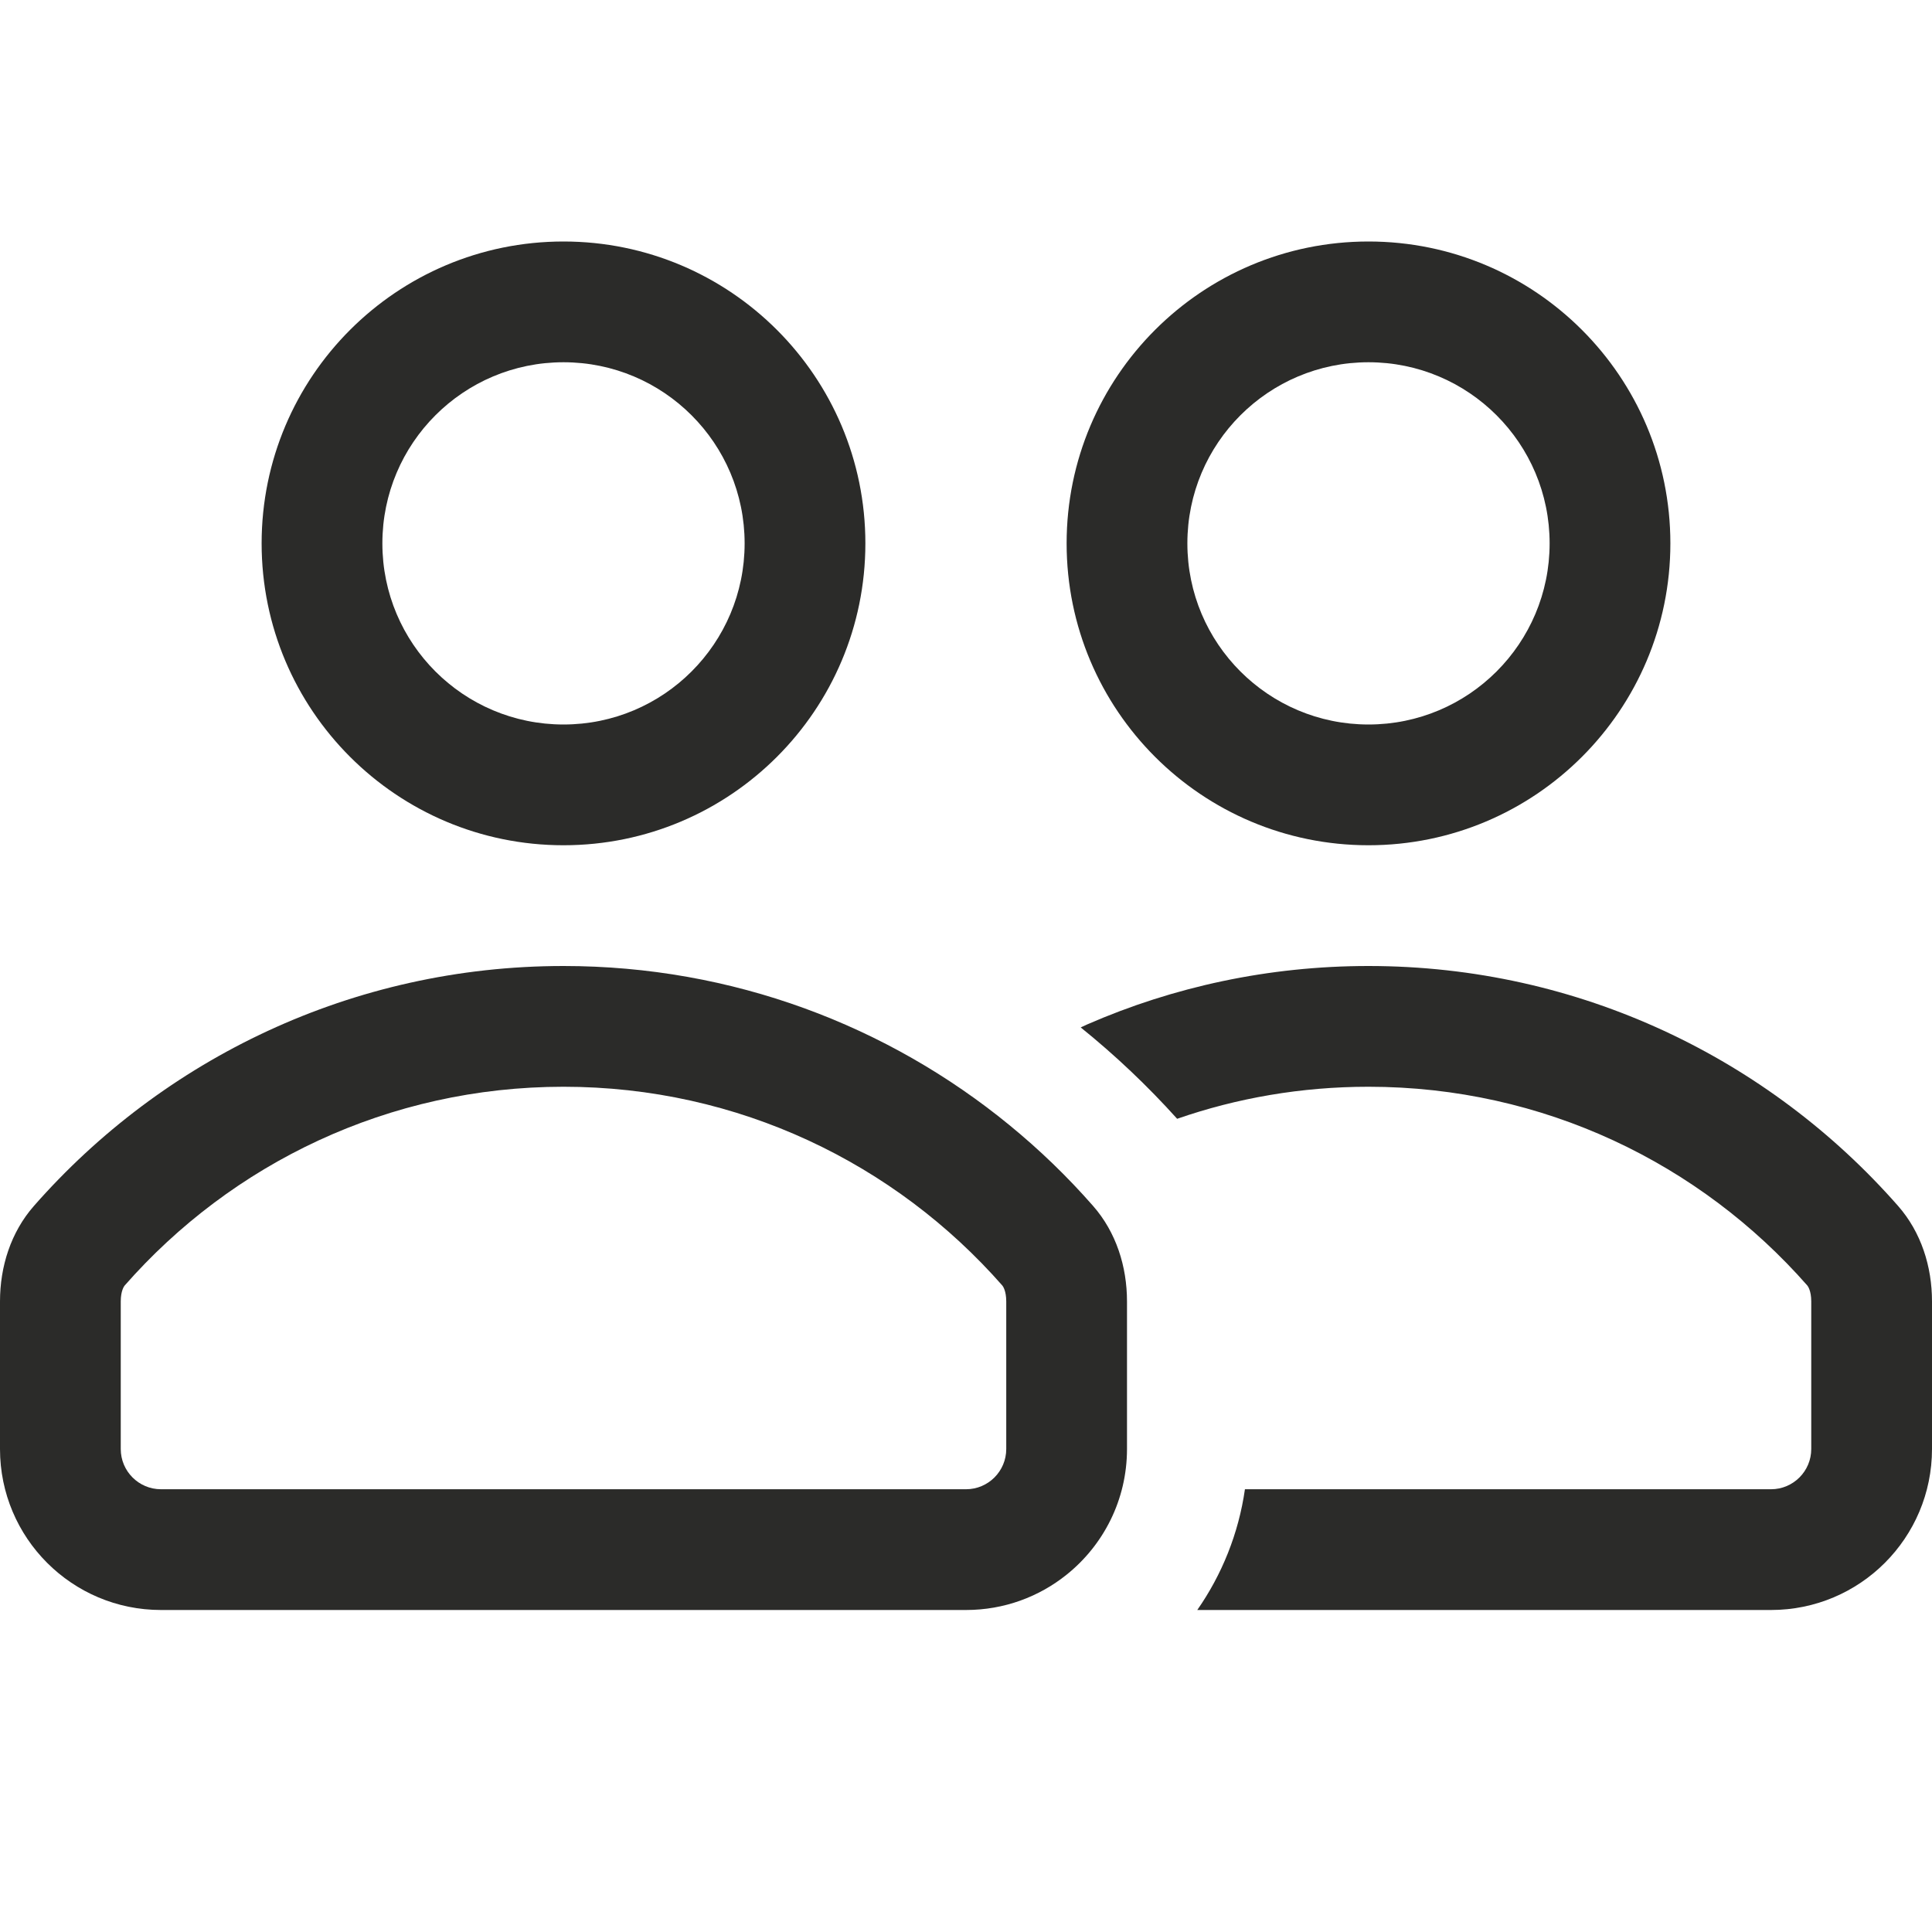 <svg width="24" height="24" viewBox="0 0 24 24" fill="none" xmlns="http://www.w3.org/2000/svg">
<path fill-rule="evenodd" clip-rule="evenodd" d="M7 10.5C9.071 10.5 10.75 8.821 10.75 6.75C10.75 4.679 9.071 3 7 3C4.929 3 3.25 4.679 3.25 6.75C3.25 8.821 4.929 10.5 7 10.5ZM7 9C8.243 9 9.25 7.993 9.25 6.75C9.25 5.507 8.243 4.5 7 4.5C5.757 4.5 4.75 5.507 4.75 6.75C4.75 7.993 5.757 9 7 9Z" fill="#2B2B29"/>
<path fill-rule="evenodd" clip-rule="evenodd" d="M20.75 6.75C20.75 8.821 19.071 10.5 17 10.5C14.929 10.5 13.25 8.821 13.25 6.75C13.25 4.679 14.929 3 17 3C19.071 3 20.75 4.679 20.75 6.75ZM19.25 6.75C19.25 7.993 18.243 9 17 9C15.757 9 14.75 7.993 14.75 6.75C14.75 5.507 15.757 4.5 17 4.5C18.243 4.5 19.25 5.507 19.25 6.75Z" fill="#2B2B29"/>
<path d="M14.623 13.898C15.366 13.64 16.166 13.5 17 13.5C19.173 13.5 21.121 14.454 22.452 15.97C22.459 15.979 22.5 16.035 22.5 16.167V18C22.5 18.276 22.276 18.5 22 18.5H15.465C15.386 19.052 15.178 19.562 14.873 20H22C23.105 20 24 19.105 24 18V16.167C24 15.733 23.865 15.307 23.579 14.981C21.975 13.154 19.622 12 17 12C15.758 12 14.575 12.259 13.505 12.726C13.478 12.738 13.451 12.75 13.425 12.763C13.854 13.109 14.255 13.489 14.623 13.898Z" fill="#2B2B29"/>
<path fill-rule="evenodd" clip-rule="evenodd" d="M12 20C12.473 20 12.908 19.836 13.25 19.561C13.707 19.195 14 18.632 14 18V16.167C14 15.733 13.865 15.307 13.579 14.981C13.261 14.618 12.913 14.282 12.54 13.977C11.031 12.741 9.102 12 7 12C4.378 12 2.025 13.154 0.421 14.981C0.135 15.307 0 15.733 0 16.167V18C0 19.105 0.895 20 2 20H12ZM12.452 15.97C12.459 15.979 12.5 16.035 12.5 16.167V18C12.5 18.276 12.276 18.5 12 18.5H2C1.724 18.5 1.5 18.276 1.5 18V16.167C1.5 16.035 1.541 15.979 1.548 15.97C2.879 14.454 4.827 13.5 7 13.5C9.173 13.5 11.121 14.454 12.452 15.97Z" fill="#2B2B29"/>
</svg>
